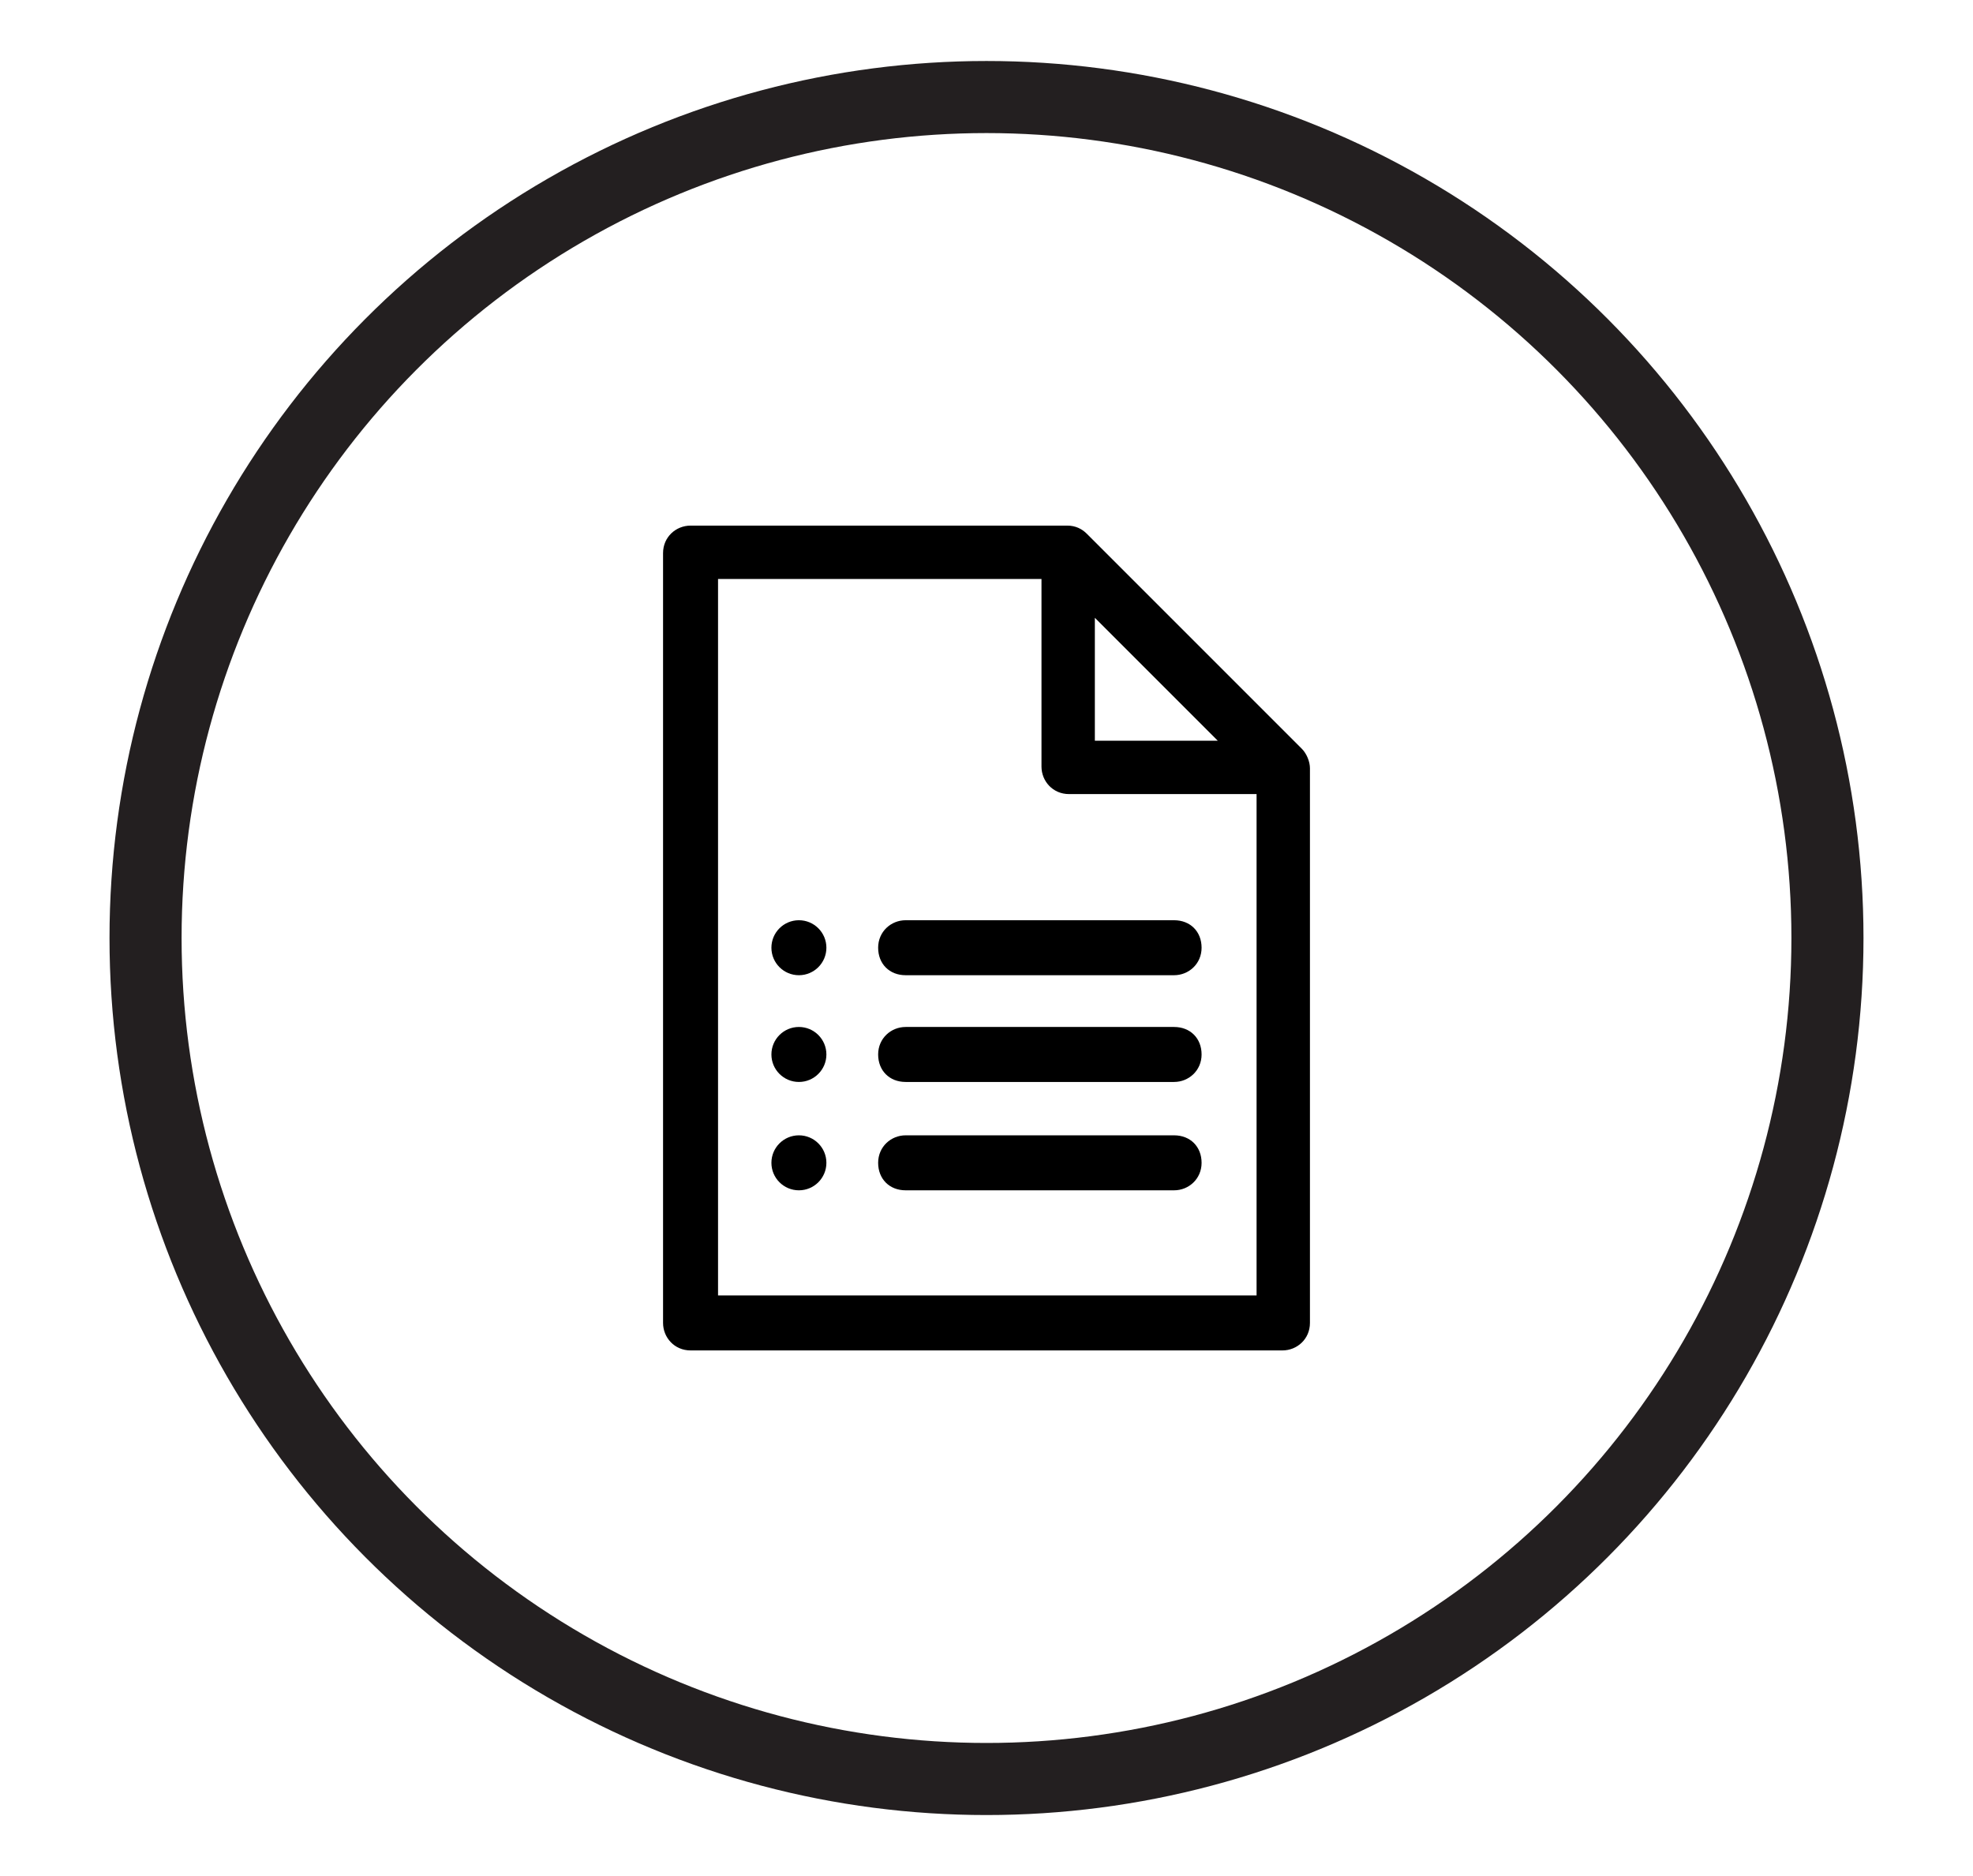 <?xml version="1.0" encoding="utf-8"?>
<!-- Generator: Adobe Illustrator 21.1.0, SVG Export Plug-In . SVG Version: 6.00 Build 0)  -->
<svg version="1.1" id="Layer_1" xmlns="http://www.w3.org/2000/svg" xmlns:xlink="http://www.w3.org/1999/xlink" x="0px" y="0px"
	 viewBox="0 0 122 116" style="enable-background:new 0 0 122 116;" xml:space="preserve">
<style type="text/css">
	.st0{fill:none;stroke:#231F20;stroke-width:4.457;stroke-miterlimit:10;}
</style>
<circle class="st0" cx="61" cy="58" r="52"/>
<g>
	<path d="M41,81.8c0,0.9,0.7,1.7,1.7,1.7h36.6c0.9,0,1.7-0.7,1.7-1.7V47.5c0-0.4-0.2-0.9-0.5-1.2L67.2,33c-0.3-0.3-0.7-0.5-1.2-0.5
		H42.7c-0.9,0-1.7,0.7-1.7,1.7V81.8z M75.3,45.8h-7.6v-7.6C68.5,39,74.5,45,75.3,45.8z M44.4,35.8h20v11.6c0,0.9,0.7,1.7,1.7,1.7
		h11.6v31H44.4V35.8z"/>
	<path d="M72.6,56.9H56c-0.9,0-1.7,0.7-1.7,1.7s0.7,1.7,1.7,1.7h16.6c0.9,0,1.7-0.7,1.7-1.7S73.6,56.9,72.6,56.9z"/>
	<path d="M72.6,63.5H56c-0.9,0-1.7,0.7-1.7,1.7s0.7,1.7,1.7,1.7h16.6c0.9,0,1.7-0.7,1.7-1.7S73.6,63.5,72.6,63.5z"/>
	<path d="M72.6,70.2H56c-0.9,0-1.7,0.7-1.7,1.7s0.7,1.7,1.7,1.7h16.6c0.9,0,1.7-0.7,1.7-1.7S73.6,70.2,72.6,70.2z"/>
	<circle cx="49.4" cy="58.6" r="1.7"/>
	<circle cx="49.4" cy="65.2" r="1.7"/>
	<circle cx="49.4" cy="71.9" r="1.7"/>
</g>
</svg>
